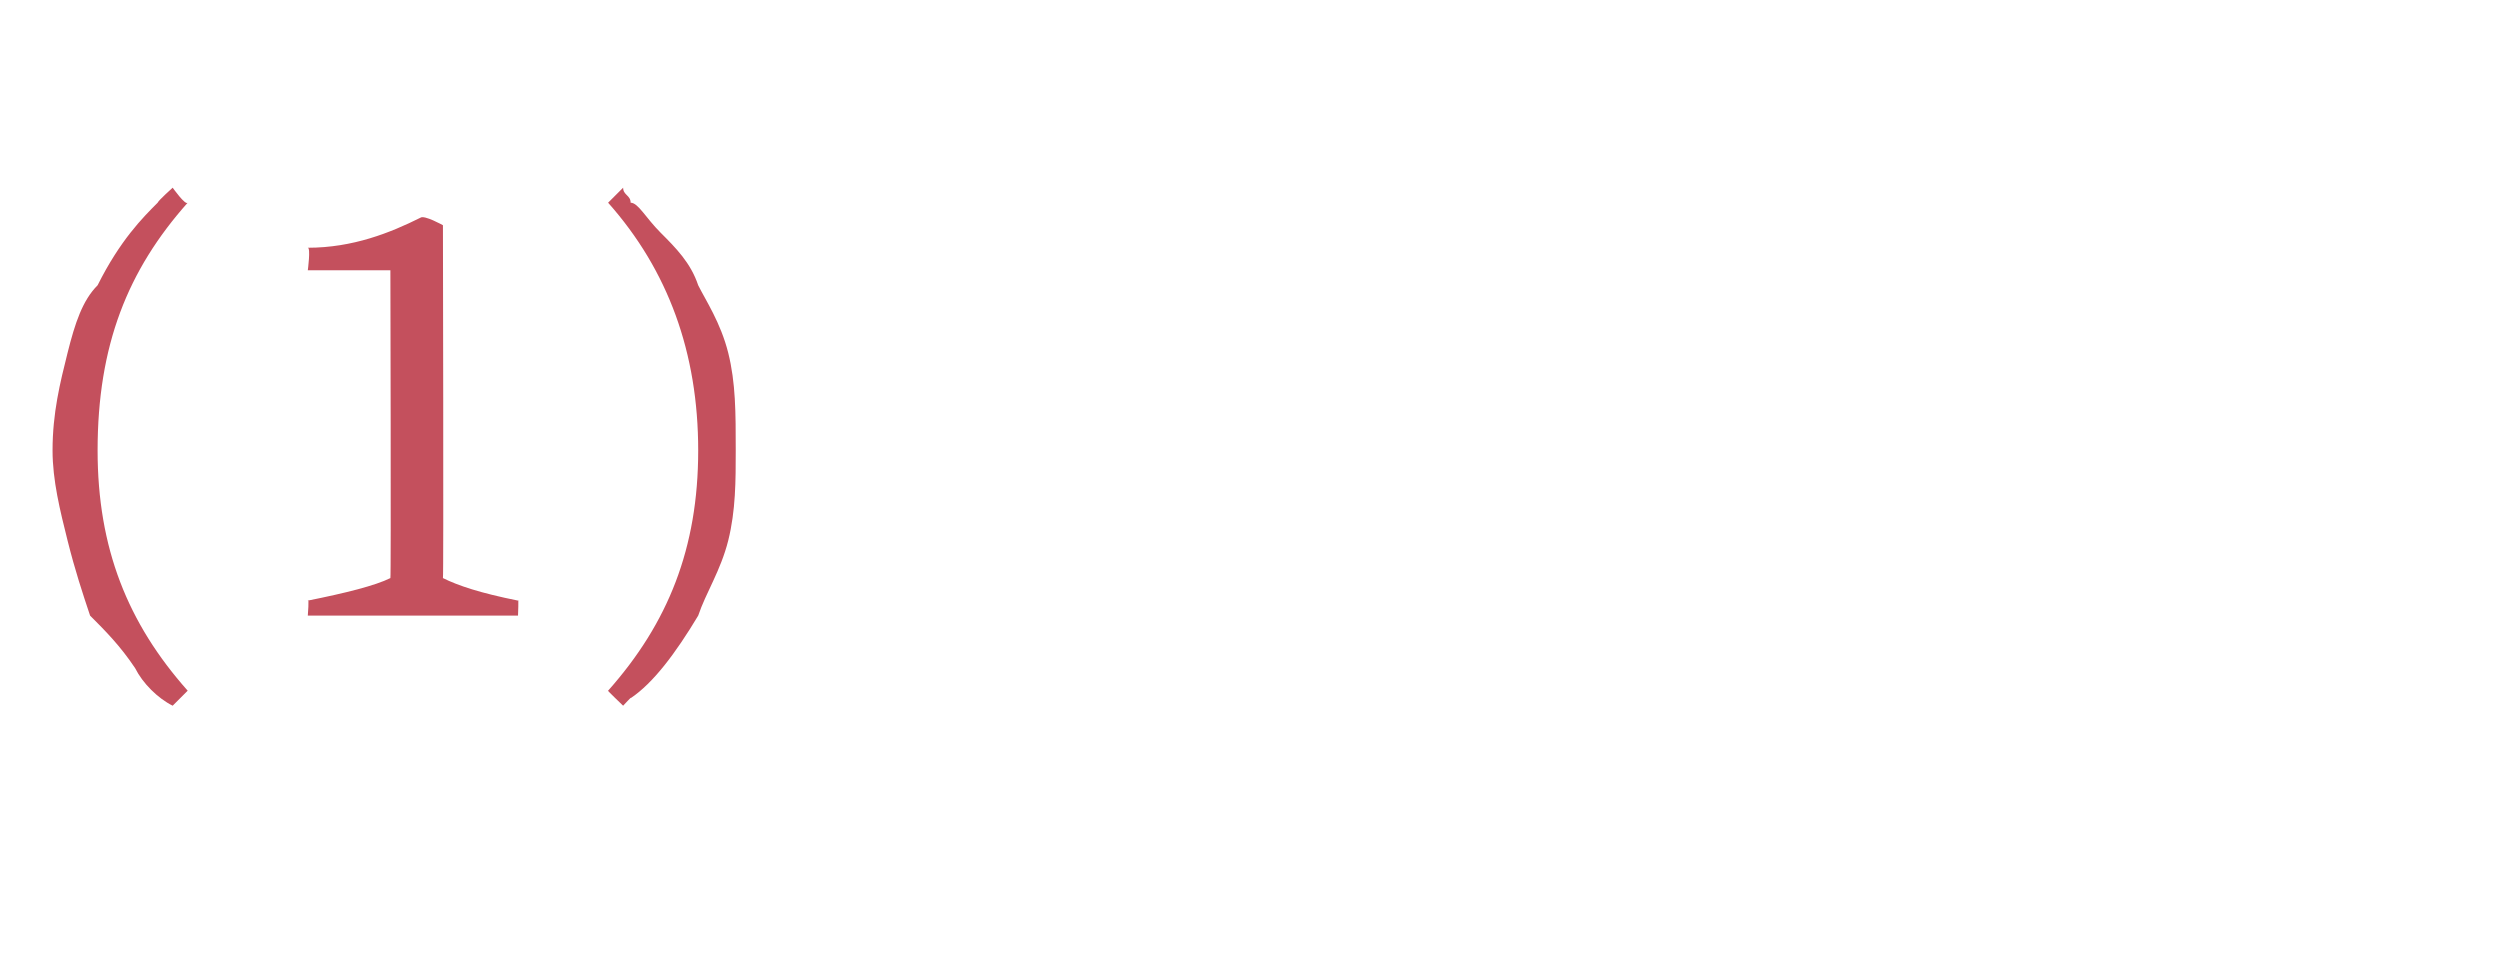 <?xml version="1.0" standalone="no"?>
<!DOCTYPE svg PUBLIC "-//W3C//DTD SVG 1.1//EN" "http://www.w3.org/Graphics/SVG/1.1/DTD/svg11.dtd">
<svg xmlns="http://www.w3.org/2000/svg" version="1.1" width="33.3px" height="12.8px" viewBox="0 -2 33.3 12.8" style="top:-2px">
  <desc>(1)</desc>
  <defs/>
  <g id="Polygon153170">
    <path d="M 0.9 5.2 C 0.8 4.8 0.7 4.4 0.7 4 C 0.7 3.5 0.8 3.1 0.9 2.7 C 1 2.3 1.1 2 1.3 1.8 C 1.6 1.2 1.9 0.9 2.1 0.7 C 2.11 0.67 2.3 0.5 2.3 0.5 C 2.3 0.5 2.47 0.74 2.5 0.7 C 1.7 1.6 1.3 2.6 1.3 4 C 1.3 5.3 1.7 6.3 2.5 7.2 C 2.5 7.2 2.3 7.4 2.3 7.4 C 2.1 7.3 1.9 7.1 1.8 6.9 C 1.6 6.6 1.4 6.4 1.2 6.2 C 1.1 5.9 1 5.6 0.9 5.2 Z M 5.2 1.6 L 4.1 1.6 C 4.1 1.6 4.14 1.3 4.1 1.3 C 4.7 1.3 5.2 1.1 5.6 0.9 C 5.65 0.86 5.9 1 5.9 1 C 5.9 1 5.91 5.71 5.9 5.7 C 6.1 5.8 6.4 5.9 6.9 6 C 6.91 5.95 6.9 6.2 6.9 6.2 L 4.1 6.2 C 4.1 6.2 4.12 5.95 4.1 6 C 4.6 5.9 5 5.8 5.2 5.7 C 5.21 5.71 5.2 1.6 5.2 1.6 Z M 8.1 7.2 C 8.9 6.3 9.3 5.3 9.3 4 C 9.3 2.7 8.9 1.6 8.1 0.7 C 8.1 0.7 8.3 0.5 8.3 0.5 C 8.3 0.6 8.4 0.6 8.4 0.7 C 8.5 0.7 8.6 0.9 8.8 1.1 C 9 1.3 9.2 1.5 9.3 1.8 C 9.4 2 9.6 2.3 9.7 2.7 C 9.8 3.1 9.8 3.5 9.8 4 C 9.8 4.4 9.8 4.8 9.7 5.2 C 9.6 5.6 9.4 5.9 9.3 6.2 C 9 6.7 8.7 7.1 8.4 7.3 C 8.43 7.26 8.3 7.4 8.3 7.4 C 8.3 7.4 8.07 7.18 8.1 7.2 Z " stroke="none" fill="#c4505d"/>
  </g>
</svg>